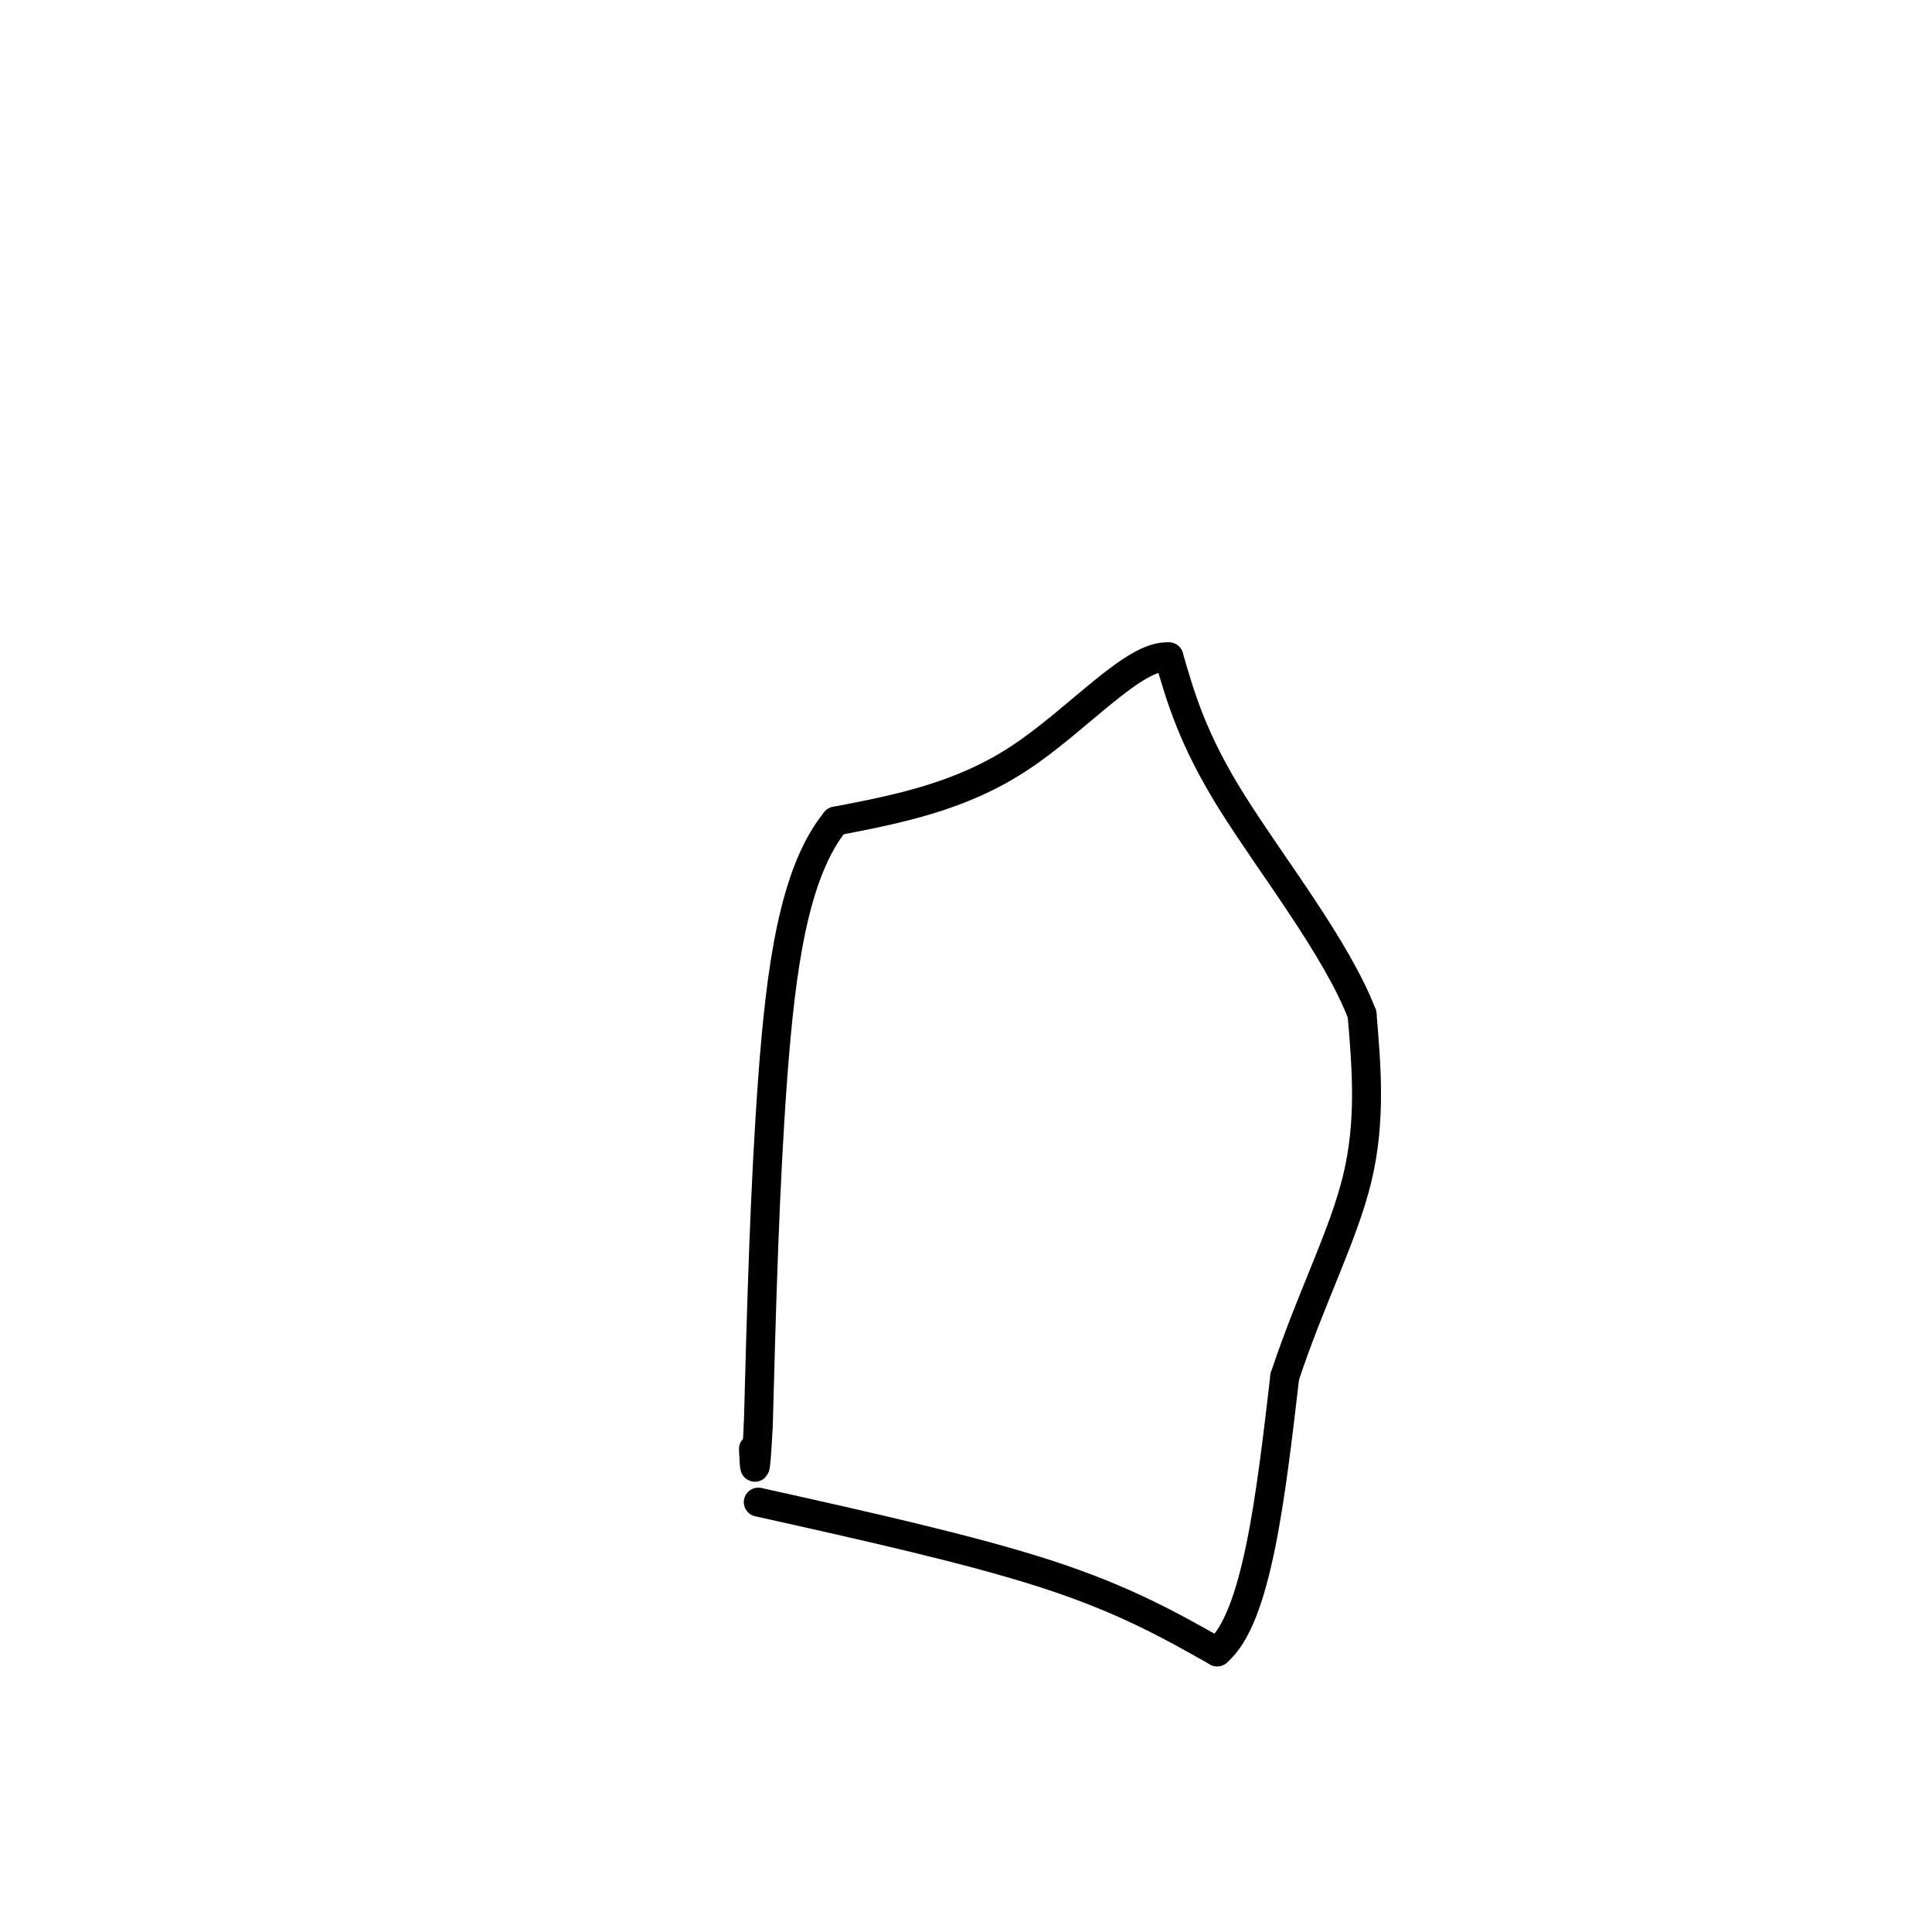 <svg viewBox='0 0 400 400' version='1.1' xmlns='http://www.w3.org/2000/svg' xmlns:xlink='http://www.w3.org/1999/xlink'><g fill='none' stroke='#000000' stroke-width='6' stroke-linecap='round' stroke-linejoin='round'><path d='M157,311c22.083,4.917 44.167,9.833 60,15c15.833,5.167 25.417,10.583 35,16'/><path d='M252,342c8.167,-6.833 11.083,-31.917 14,-57'/><path d='M266,285c5.467,-16.467 12.133,-29.133 15,-41c2.867,-11.867 1.933,-22.933 1,-34'/><path d='M282,210c-5.267,-13.733 -18.933,-31.067 -27,-44c-8.067,-12.933 -10.533,-21.467 -13,-30'/><path d='M242,136c-7.222,-0.578 -18.778,12.978 -31,21c-12.222,8.022 -25.111,10.511 -38,13'/><path d='M173,170c-8.667,10.600 -11.333,30.600 -13,53c-1.667,22.400 -2.333,47.200 -3,72'/><path d='M157,295c-0.667,12.833 -0.833,8.917 -1,5'/></g>
</svg>